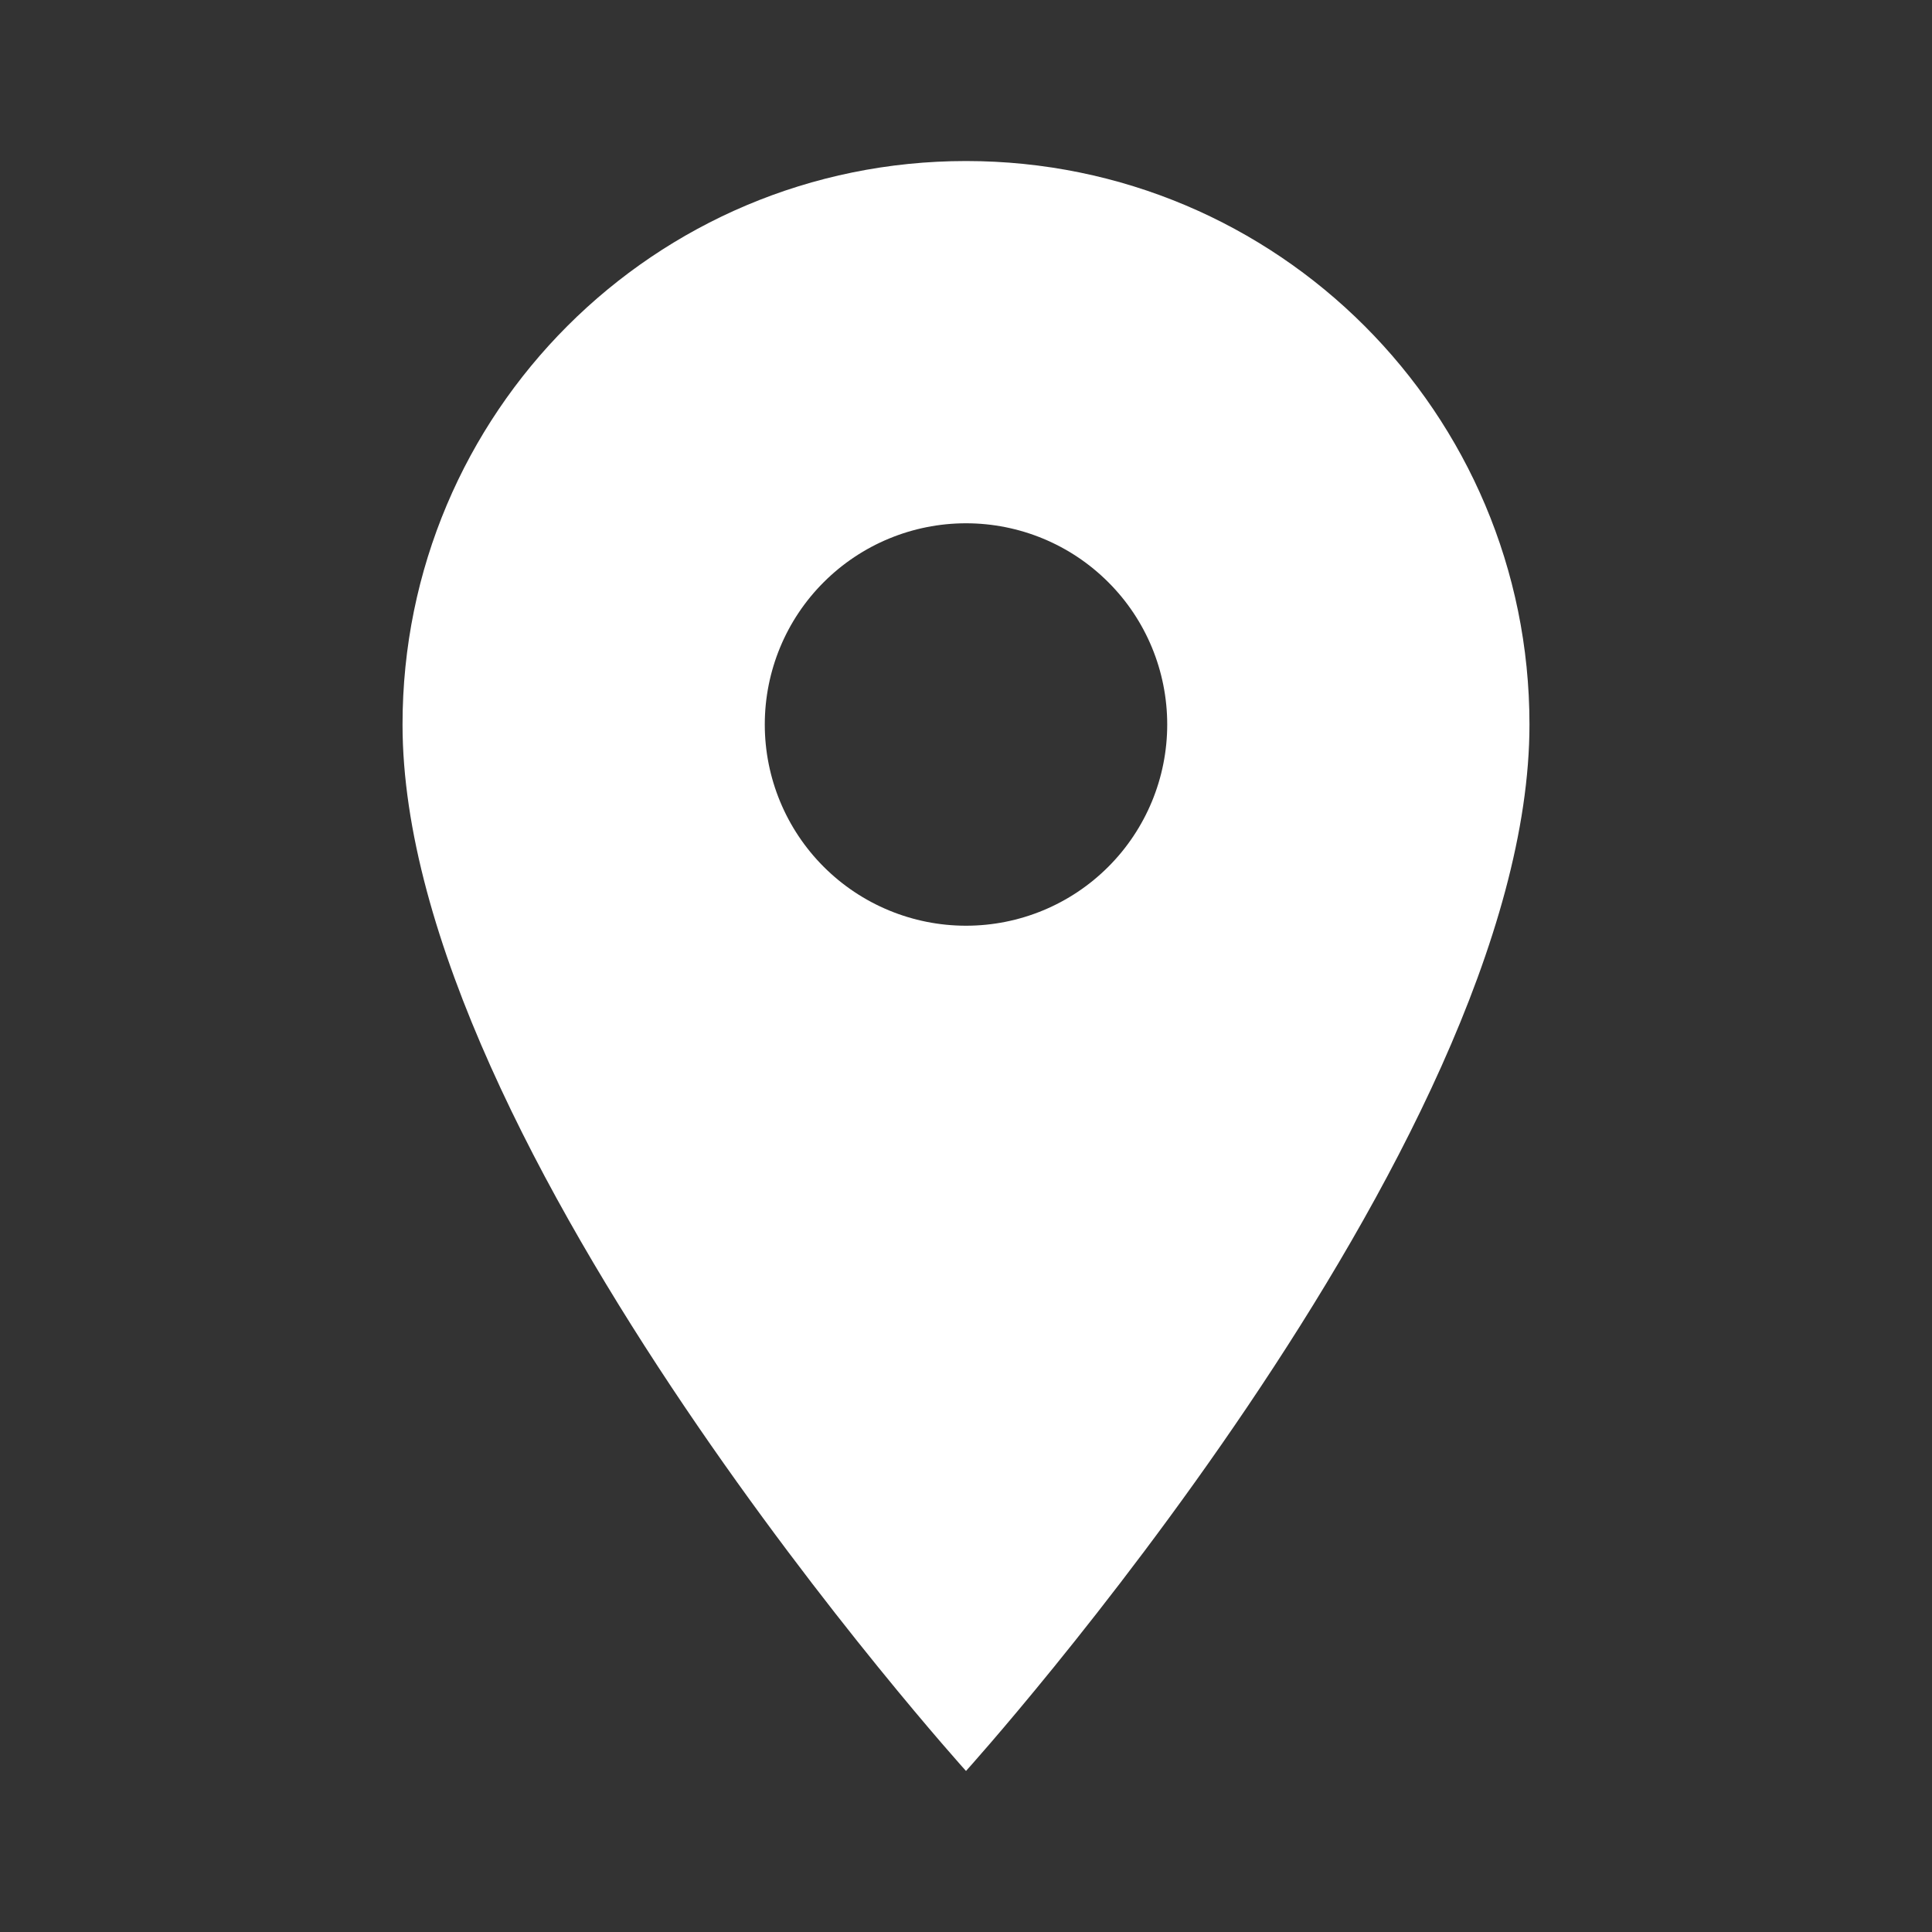 <?xml version="1.0" encoding="UTF-8"?> <svg xmlns="http://www.w3.org/2000/svg" width="20" height="20" viewBox="0 0 20 20" fill="none"><rect x="0" y="0" width="20" height="20" fill="#333333" stroke="none"/><path d="M10 1.667C6.775 1.667 4.167 4.275 4.167 7.5C4.167 11.875 10 18.333 10 18.333C10 18.333 15.833 11.875 15.833 7.5C15.833 4.275 13.225 1.667 10 1.667ZM10 9.583C9.448 9.583 8.918 9.364 8.527 8.973C8.136 8.582 7.917 8.052 7.917 7.5C7.917 6.947 8.136 6.417 8.527 6.027C8.918 5.636 9.448 5.417 10 5.417C10.553 5.417 11.082 5.636 11.473 6.027C11.864 6.417 12.083 6.947 12.083 7.5C12.083 8.052 11.864 8.582 11.473 8.973C11.082 9.364 10.553 9.583 10 9.583Z" fill="white"></path></svg> 